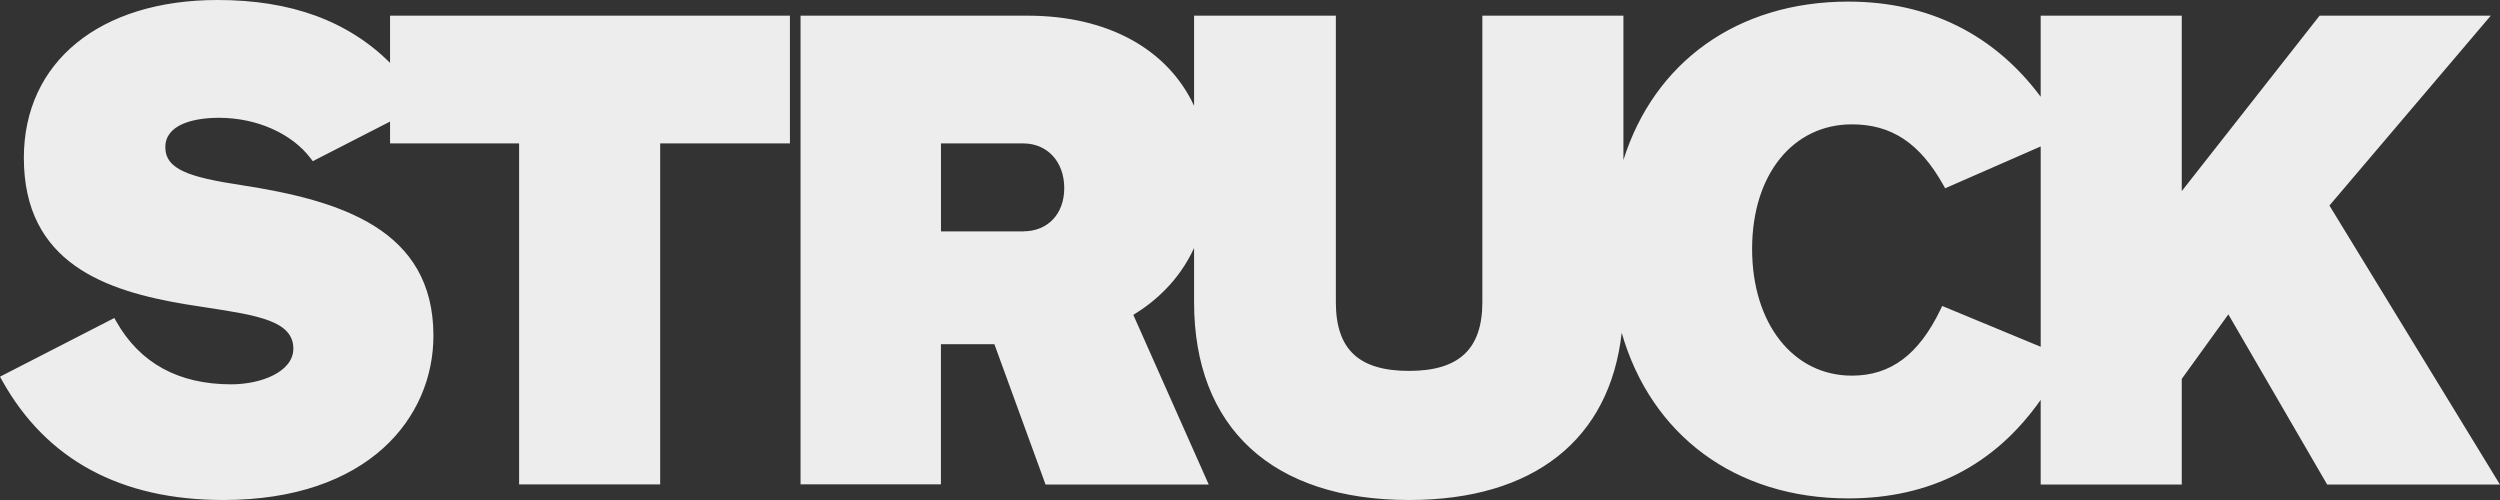 <svg width="100" height="20" viewBox="0 0 100 20" fill="none" xmlns="http://www.w3.org/2000/svg">
<rect x="0" y="0" width="100" height="20" fill="#333333" stroke="none"/>
<g clip-path="url(#clip0_963_2)">
<path d="M15.602 2.512C13.901 0.827 11.629 0 8.704 0C3.994 0 0.954 2.478 0.954 6.314C0.954 10.527 4.223 11.638 7.423 12.17C7.717 12.219 8.005 12.262 8.285 12.305C10.287 12.612 11.734 12.835 11.734 13.943C11.734 14.871 10.452 15.373 9.246 15.373C7.142 15.373 5.596 14.527 4.65 12.857L4.573 12.72L0 15.067L0.082 15.216C1.851 18.391 4.828 20 8.931 20C14.739 20 17.337 16.701 17.337 13.43C17.337 9.172 13.637 8.017 9.639 7.403C7.588 7.09 6.613 6.783 6.613 5.886C6.613 4.989 7.723 4.712 8.76 4.712C10.267 4.712 11.672 5.336 12.429 6.338L12.511 6.447L15.602 4.863V5.735H20.764V19.375H26.407V5.737H31.597V0.627H15.602V2.512ZM93.179 8.219L99.631 0.627H92.783L87.27 7.644V0.627H81.627V3.87C79.77 1.375 77.141 0.064 73.934 0.064C69.477 0.064 66.165 2.502 64.937 6.4V0.627H59.294V12.087C59.294 13.961 58.363 14.836 56.364 14.836C54.365 14.836 53.434 13.988 53.434 12.087V0.627H47.763V4.232C46.714 1.978 44.327 0.627 41.101 0.627H32.022V19.373H37.637V13.769H39.776L41.822 19.38H48.349L45.333 12.595C46.21 12.06 47.167 11.218 47.763 9.92V12.085C47.763 17.113 50.897 20 56.364 20C61.353 20 64.39 17.581 64.868 13.311C66.037 17.379 69.389 19.936 73.934 19.936C77.209 19.936 79.79 18.611 81.627 15.994V19.382H87.27V15.156L89.134 12.575L93.087 19.382H99.998L93.175 8.217L93.179 8.219ZM40.934 9.255H37.639V5.737H40.934C41.897 5.737 42.57 6.472 42.57 7.523C42.57 8.575 41.897 9.253 40.934 9.253V9.255ZM81.628 13.871L77.689 12.239L77.621 12.379C76.752 14.186 75.626 15.026 74.075 15.026C71.725 15.026 70.084 12.942 70.084 9.958C70.084 6.973 71.725 4.974 74.075 4.974C75.663 4.974 76.791 5.722 77.733 7.401L77.806 7.531L81.628 5.858V13.871Z" fill="#EEEDED"/>
</g>
<defs>
<clipPath id="clip0_963_2">
<rect width="100" height="20" fill="white"/>
</clipPath>
</defs>
</svg>
